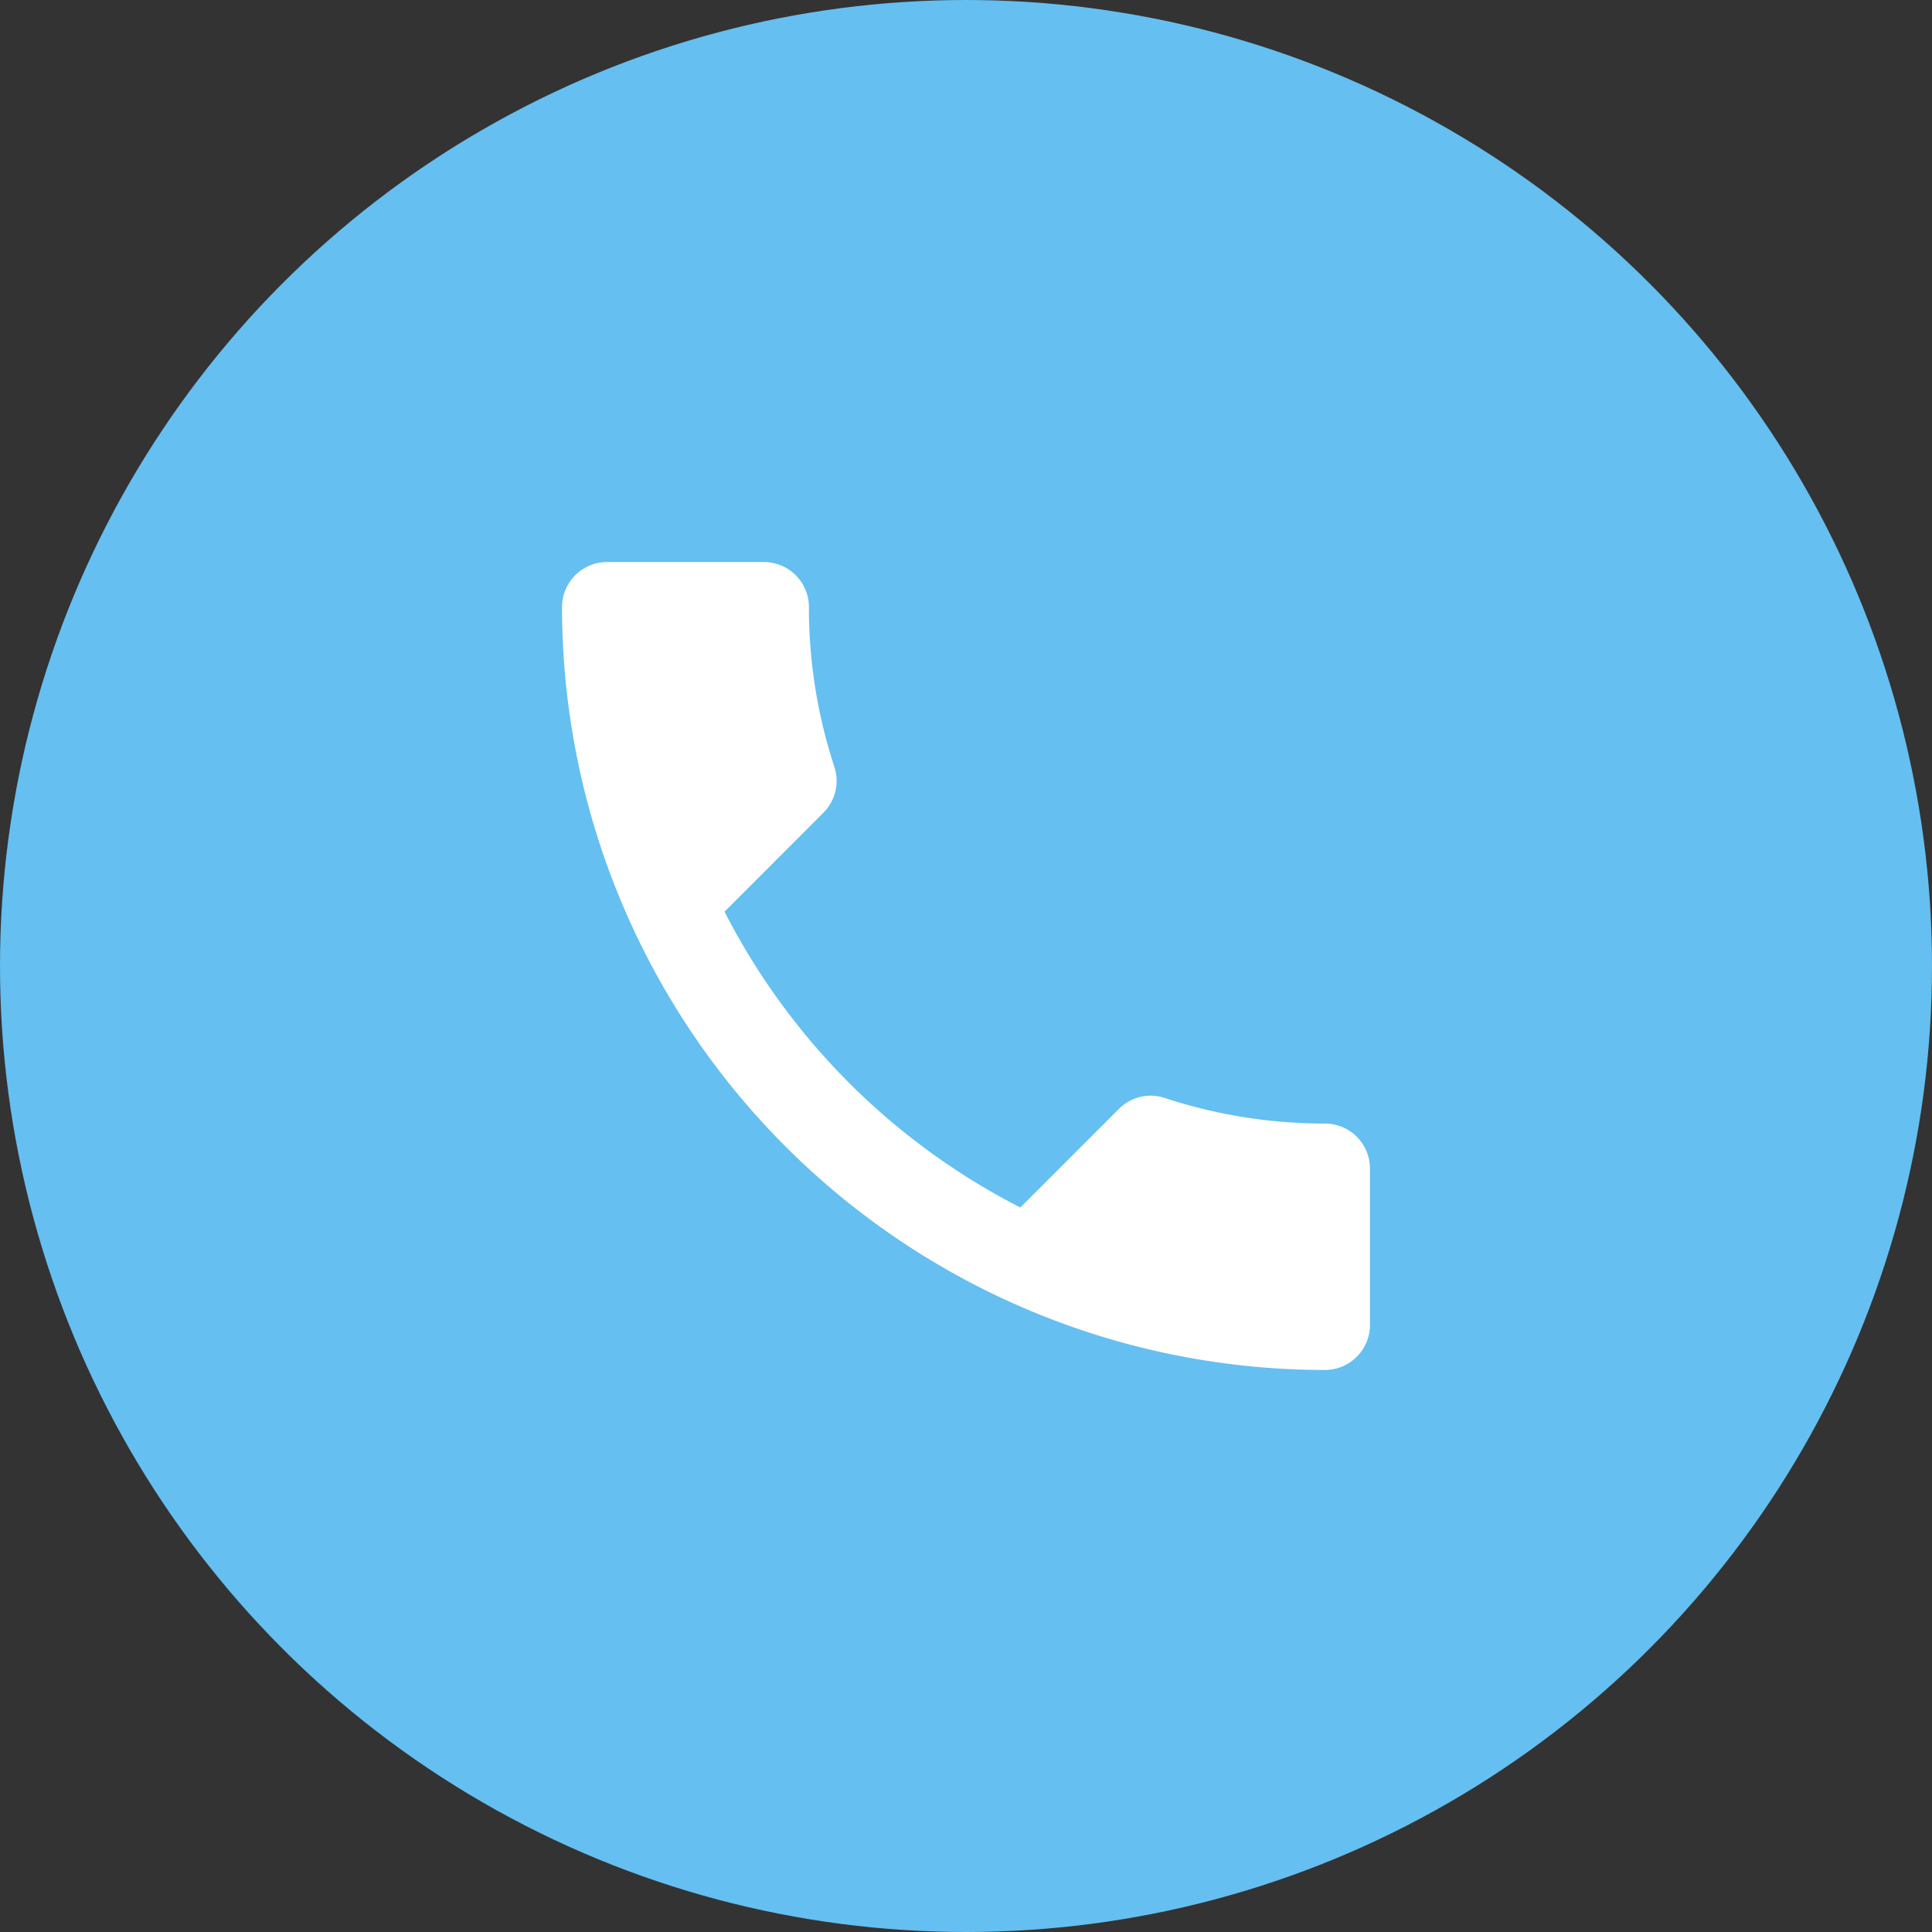 <svg xmlns="http://www.w3.org/2000/svg" width="55" height="55" viewBox="0 0 55 55"><rect x="0" y="0" width="55" height="55" fill="#333333" stroke="none"/><g id="Grupo_28479" data-name="Grupo 28479" transform="translate(-403 -944)"><g id="Grupo_4269" data-name="Grupo 4269" transform="translate(-244 -2859)"><g id="Grupo_4185" data-name="Grupo 4185" transform="translate(232.25 2871.25)"><circle id="Elipse_29" data-name="Elipse 29" cx="27.5" cy="27.5" r="27.5" transform="translate(414.75 931.75)" fill="#65bff1"></circle></g></g><path id="ic_call_24px" d="M7.626,12.954a19.357,19.357,0,0,0,8.421,8.421l2.811-2.811a1.27,1.27,0,0,1,1.3-.307,14.576,14.576,0,0,0,4.562.728A1.282,1.282,0,0,1,26,20.263v4.459A1.282,1.282,0,0,1,24.722,26,21.72,21.72,0,0,1,3,4.278,1.282,1.282,0,0,1,4.278,3H8.75a1.282,1.282,0,0,1,1.278,1.278,14.516,14.516,0,0,0,.728,4.562,1.282,1.282,0,0,1-.319,1.3Z" transform="translate(416 957)" fill="#fff"></path></g></svg>